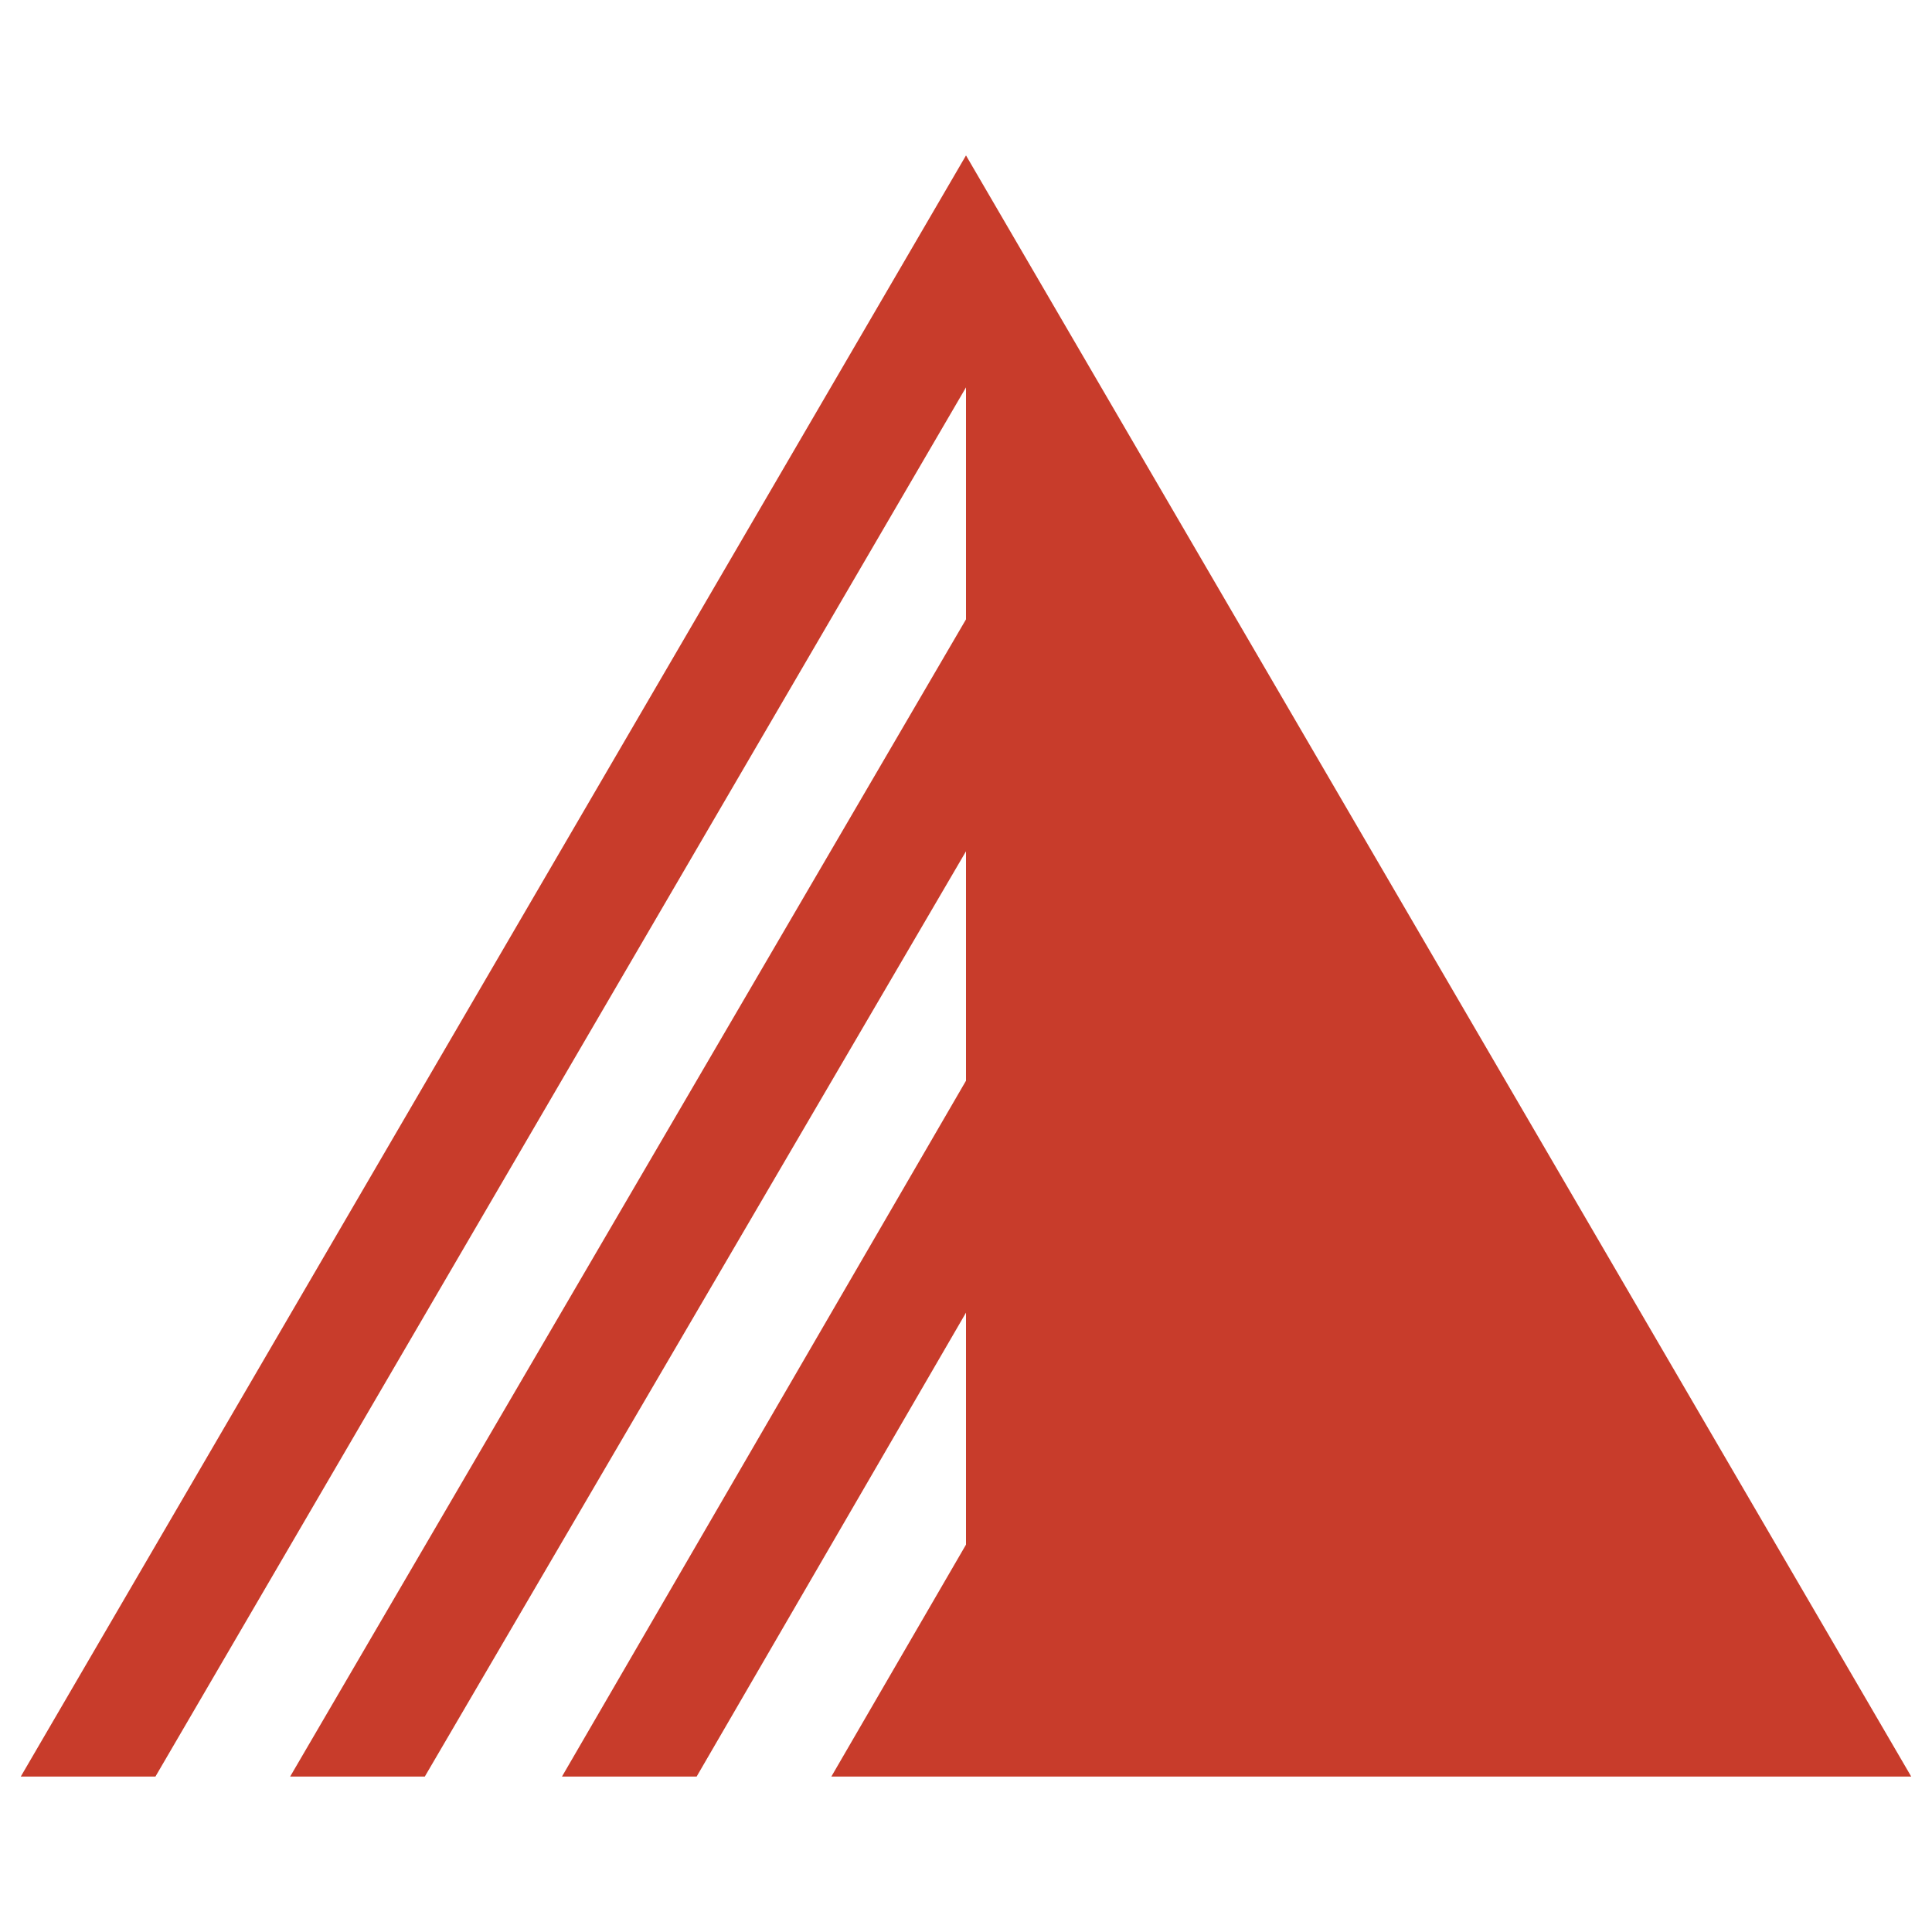 <svg width="40" height="40" viewBox="0 0 40 40" fill="none" xmlns="http://www.w3.org/2000/svg">
<path d="M20 3.218L0.43 36.782H3.218L20 8.02V12.823L6.007 36.782H8.795L20 17.625V22.375L11.635 36.782H14.423L20 27.177V31.98L17.212 36.782H39.57L20 3.218Z" fill="#C83C2B"/>
</svg>
